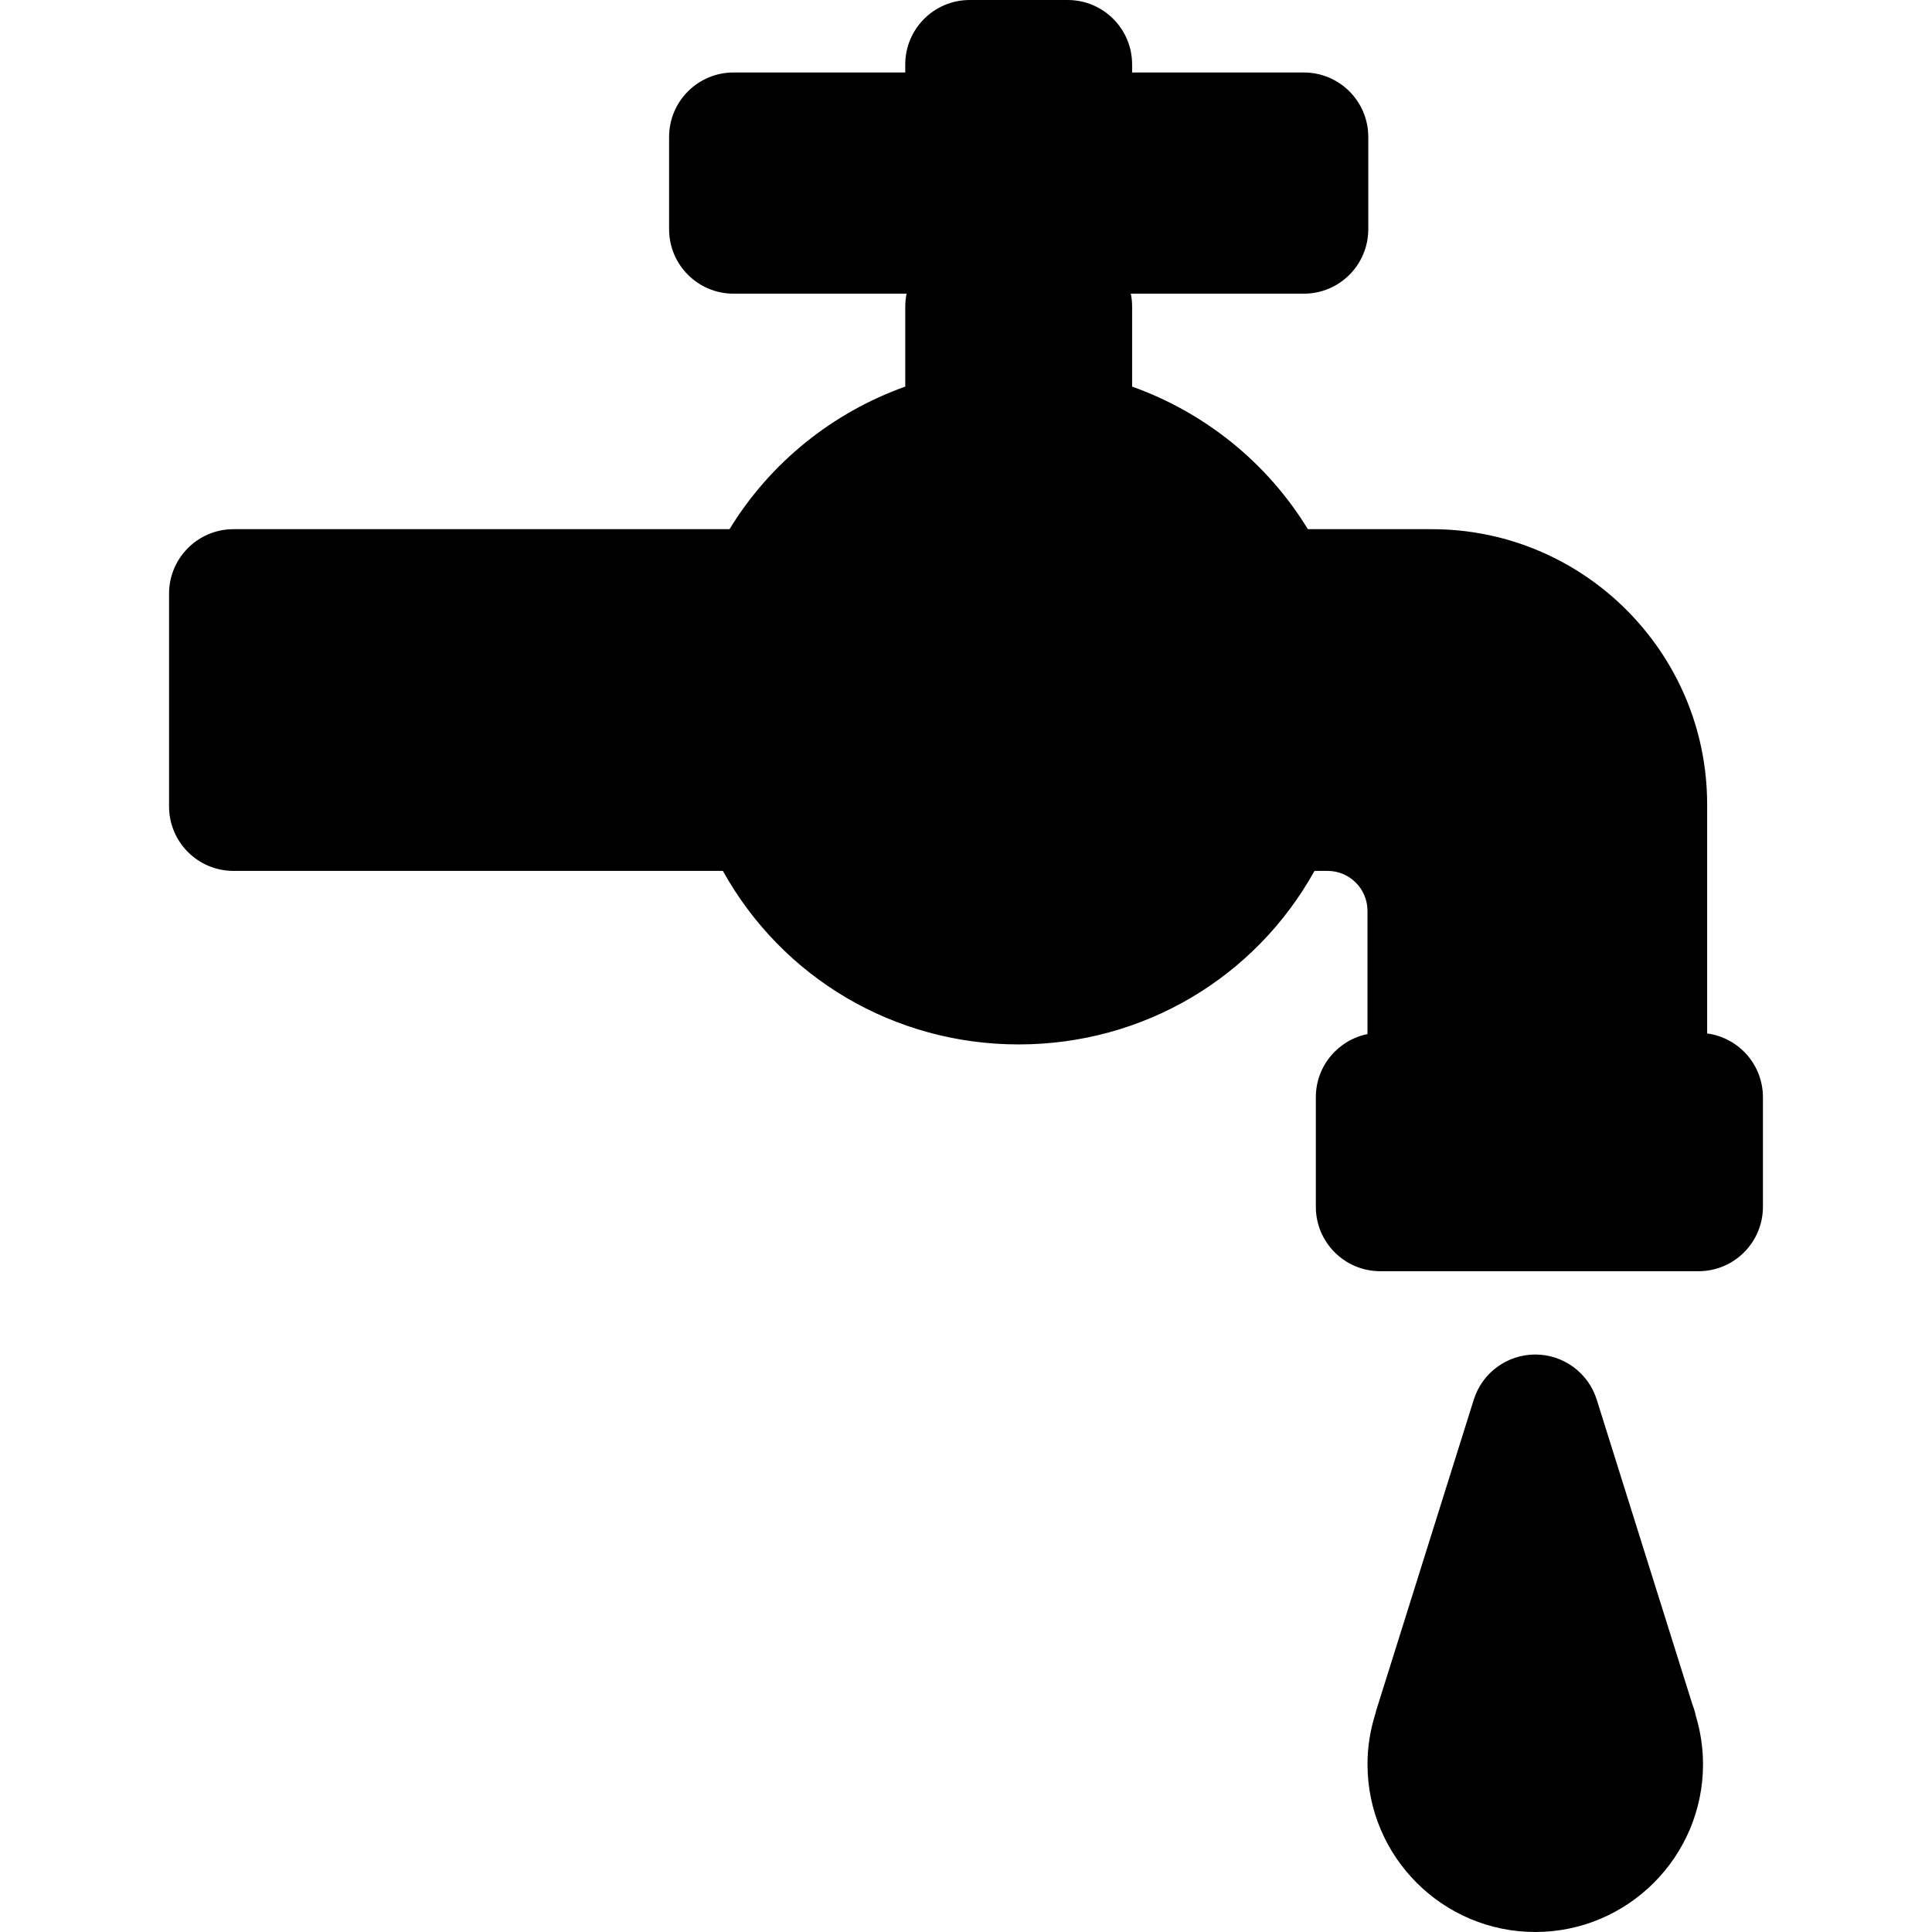 <?xml version="1.0" encoding="iso-8859-1"?>
<!-- Uploaded to: SVG Repo, www.svgrepo.com, Generator: SVG Repo Mixer Tools -->
<!DOCTYPE svg PUBLIC "-//W3C//DTD SVG 1.1//EN" "http://www.w3.org/Graphics/SVG/1.1/DTD/svg11.dtd">
<svg height="800px" width="800px" version="1.1" id="Capa_1" xmlns="http://www.w3.org/2000/svg" xmlns:xlink="http://www.w3.org/1999/xlink" 
	 viewBox="0 0 224.827 224.827" xml:space="preserve">
<path style="fill:#000001;" d="M205.153,127.687v12.744c0,4.143-3.357,7.5-7.5,7.5h-37.029c-4.143,0-7.5-3.357-7.5-7.5v-12.744
	c0-3.633,2.582-6.66,6.011-7.351v-14.346c0-2.56-2.083-4.643-4.643-4.643h-1.524c-6.898,12.417-19.909,20.193-34.423,20.193
	s-27.524-7.776-34.423-20.193H27.174c-4.143,0-7.5-3.357-7.5-7.5V69.081c0-4.143,3.357-7.5,7.5-7.5h57.719
	c4.748-7.771,12.021-13.585,20.452-16.592v-9.314c0-0.514,0.052-1.015,0.151-1.5H85.363c-4.143,0-7.5-3.357-7.5-7.5v-10.74
	c0-4.143,3.357-7.5,7.5-7.5h19.981V7.5c0-4.143,3.357-7.5,7.5-7.5h11.4c4.143,0,7.5,3.357,7.5,7.5v0.935h19.982
	c4.143,0,7.5,3.357,7.5,7.5v10.74c0,4.143-3.357,7.5-7.5,7.5h-20.133c0.098,0.485,0.151,0.986,0.151,1.5v9.314
	c8.431,3.007,15.704,8.82,20.452,16.592h14.438c17.659,0,32.026,14.366,32.026,32.025v26.656
	C202.326,120.755,205.153,123.887,205.153,127.687z M197.35,199.705c-0.09-0.451-0.22-0.887-0.387-1.305l-11.15-35.521
	c-0.98-3.127-3.879-5.254-7.155-5.254s-6.175,2.127-7.155,5.254l-11.316,36.051c-0.057,0.18-0.106,0.361-0.148,0.543
	c-0.6,1.902-0.902,3.859-0.902,5.831c0,10.765,8.758,19.522,19.522,19.522s19.522-8.758,19.522-19.522
	C198.18,203.413,197.9,201.535,197.35,199.705z"/>
</svg>